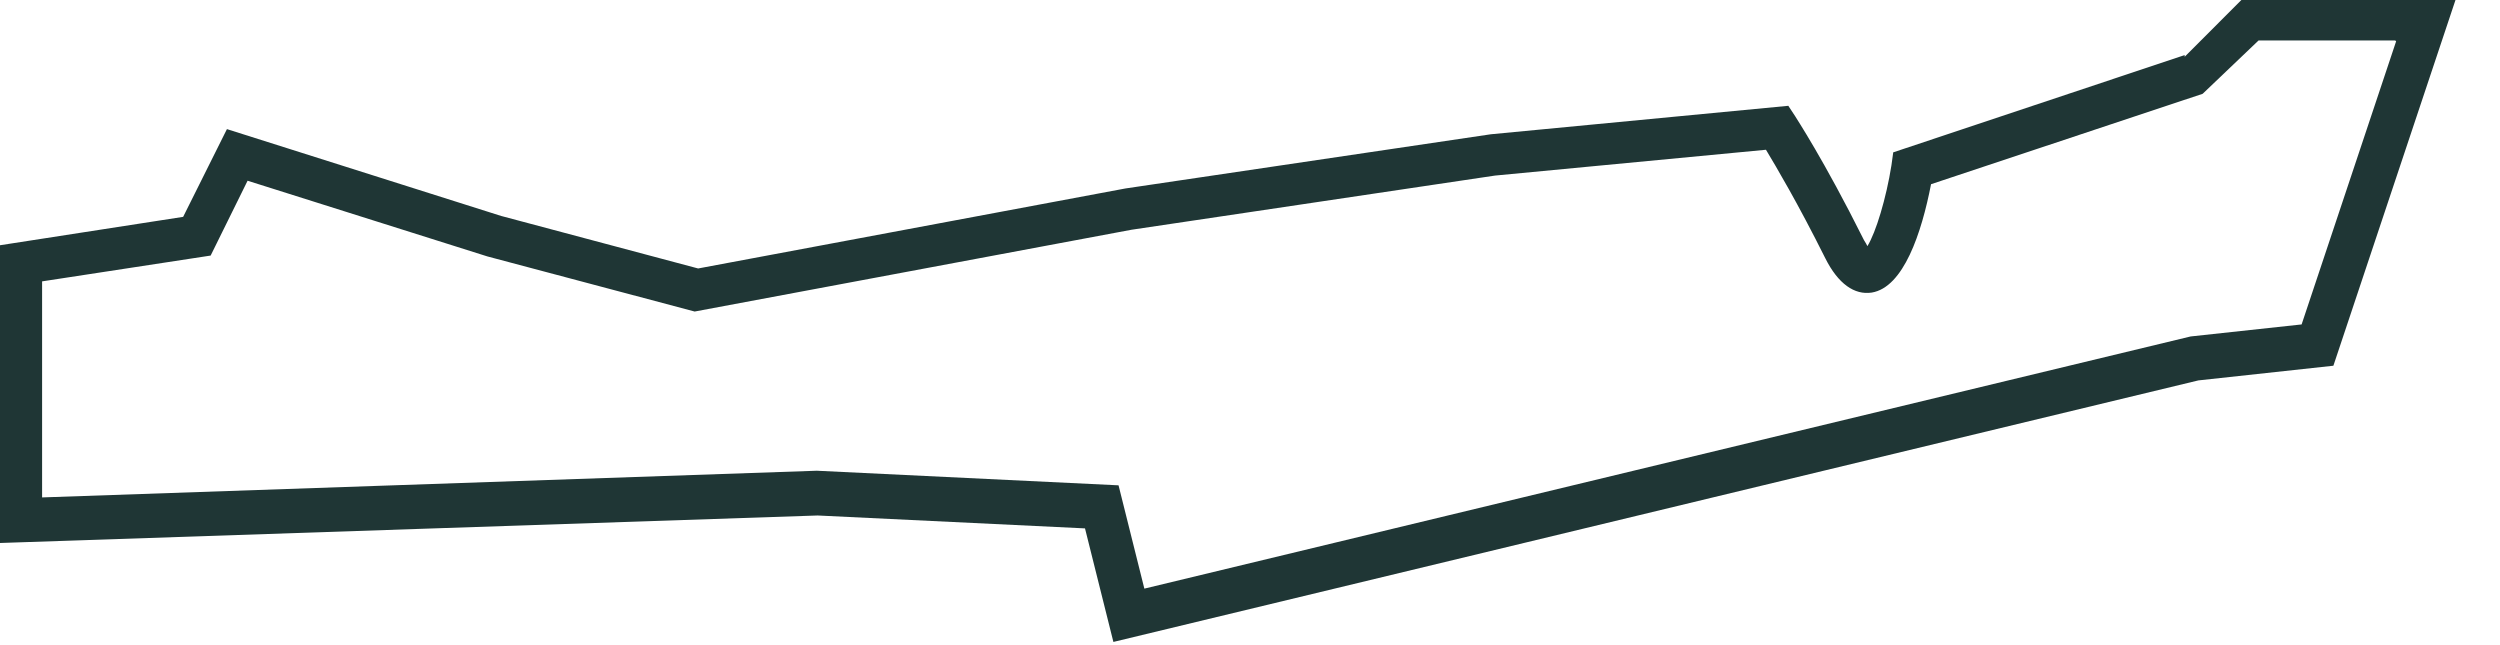 <?xml version="1.0" encoding="utf-8"?>
<svg xmlns="http://www.w3.org/2000/svg" fill="none" height="100%" overflow="visible" preserveAspectRatio="none" style="display: block;" viewBox="0 0 31 8" width="100%">
<path d="M27.09 0.683L23.476 1.889L23.454 2.049C23.39 2.454 23.262 2.881 23.156 3.052C23.145 3.031 23.134 3.009 23.113 2.977C22.612 1.974 22.271 1.462 22.26 1.441L22.175 1.312L18.486 1.665L13.955 2.337L8.657 3.329L6.215 2.678L2.814 1.601L2.271 2.689L0 3.041V6.733L10.139 6.392L13.454 6.552L13.806 7.96L27.26 4.717L28.934 4.535L30.448 0H27.793L27.09 0.704V0.683ZM29.712 0.512L28.54 4.023L27.164 4.172L14.19 7.299L13.87 6.018L10.128 5.837L0.522 6.168V3.489L2.612 3.169L3.07 2.241L6.045 3.18L8.614 3.863L14.03 2.849L18.539 2.177L21.898 1.857C22.026 2.07 22.292 2.518 22.633 3.201C22.793 3.521 22.996 3.66 23.209 3.628C23.603 3.564 23.827 2.892 23.945 2.284L27.313 1.163L28.006 0.502H29.701L29.712 0.512Z" fill="#1F3635" id="Vector"/>
</svg>